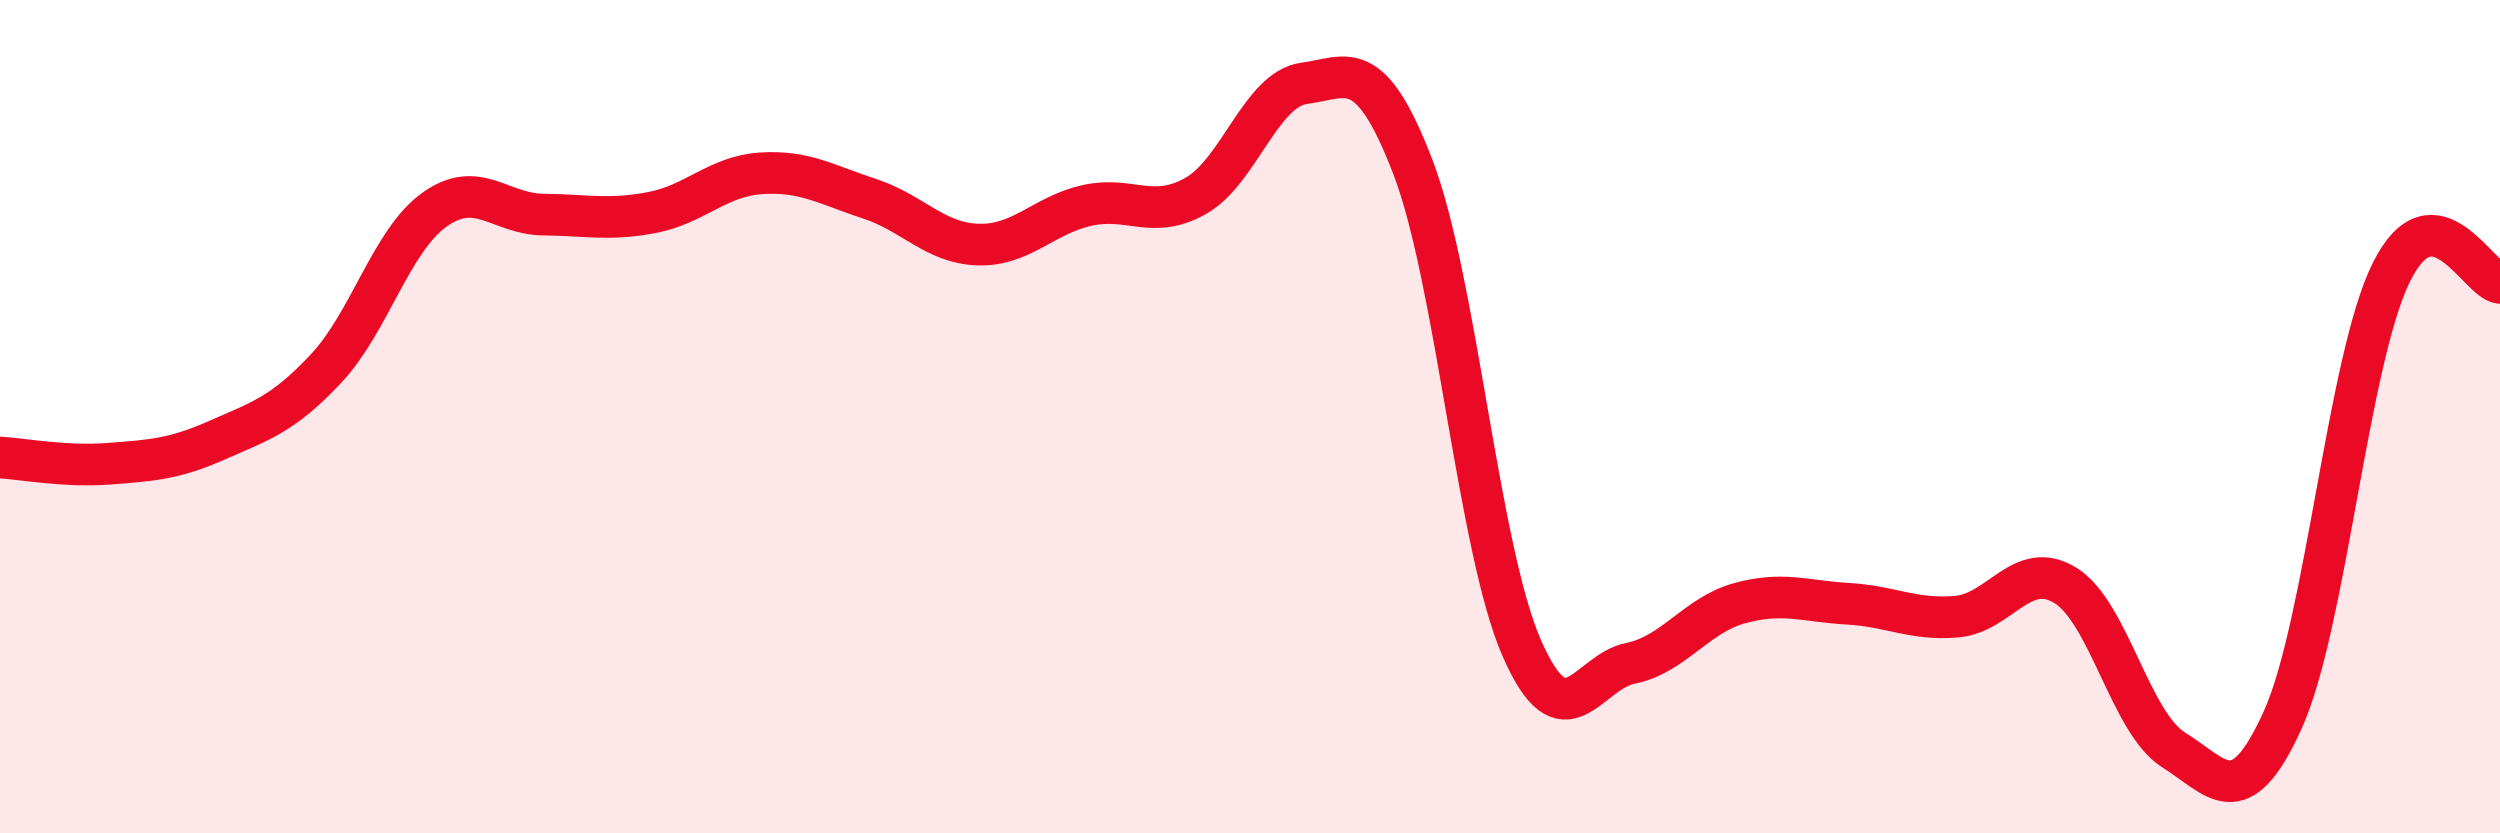 
    <svg width="60" height="20" viewBox="0 0 60 20" xmlns="http://www.w3.org/2000/svg">
      <path
        d="M 0,10.98 C 0.52,11.01 1.57,11.21 2.61,11.13 C 3.65,11.05 4.18,11.02 5.22,10.56 C 6.26,10.1 6.79,9.95 7.83,8.84 C 8.87,7.73 9.39,5.77 10.43,5.03 C 11.47,4.29 12,5.14 13.04,5.15 C 14.08,5.16 14.61,5.3 15.65,5.1 C 16.69,4.9 17.22,4.23 18.26,4.16 C 19.3,4.09 19.83,4.43 20.87,4.77 C 21.91,5.11 22.44,5.84 23.48,5.87 C 24.52,5.9 25.05,5.16 26.09,4.93 C 27.13,4.7 27.66,5.29 28.7,4.7 C 29.74,4.11 30.26,2.14 31.3,2 C 32.34,1.86 32.87,1.3 33.91,4.01 C 34.95,6.72 35.48,13.17 36.52,15.55 C 37.56,17.93 38.09,16.13 39.13,15.92 C 40.17,15.71 40.7,14.77 41.74,14.48 C 42.78,14.19 43.31,14.43 44.35,14.49 C 45.39,14.55 45.92,14.89 46.96,14.8 C 48,14.71 48.53,13.41 49.57,14.05 C 50.61,14.69 51.13,17.35 52.17,18 C 53.21,18.65 53.74,19.58 54.78,17.29 C 55.82,15 56.35,8.64 57.39,6.54 C 58.43,4.44 59.48,6.74 60,6.79L60 20L0 20Z"
        fill="#EB0A25"
        opacity="0.1"
        stroke-linecap="round"
        stroke-linejoin="round"
      />
      <path
        d="M 0,10.98 C 0.52,11.01 1.57,11.21 2.61,11.13 C 3.65,11.05 4.18,11.02 5.22,10.56 C 6.26,10.1 6.79,9.95 7.83,8.84 C 8.87,7.73 9.39,5.77 10.43,5.03 C 11.47,4.29 12,5.14 13.04,5.15 C 14.08,5.16 14.61,5.3 15.65,5.1 C 16.69,4.9 17.22,4.23 18.26,4.16 C 19.3,4.09 19.83,4.43 20.87,4.77 C 21.91,5.11 22.44,5.84 23.48,5.87 C 24.52,5.9 25.05,5.16 26.09,4.93 C 27.13,4.7 27.66,5.29 28.7,4.7 C 29.74,4.11 30.26,2.14 31.3,2 C 32.34,1.86 32.87,1.3 33.91,4.01 C 34.95,6.72 35.48,13.17 36.52,15.55 C 37.56,17.93 38.09,16.13 39.13,15.92 C 40.17,15.71 40.7,14.77 41.74,14.48 C 42.78,14.19 43.31,14.43 44.35,14.49 C 45.39,14.55 45.92,14.89 46.96,14.8 C 48,14.71 48.53,13.41 49.57,14.05 C 50.61,14.69 51.13,17.35 52.17,18 C 53.21,18.65 53.74,19.58 54.78,17.29 C 55.82,15 56.35,8.64 57.39,6.54 C 58.43,4.44 59.48,6.74 60,6.79"
        stroke="#EB0A25"
        stroke-width="1"
        fill="none"
        stroke-linecap="round"
        stroke-linejoin="round"
      />
    </svg>
  